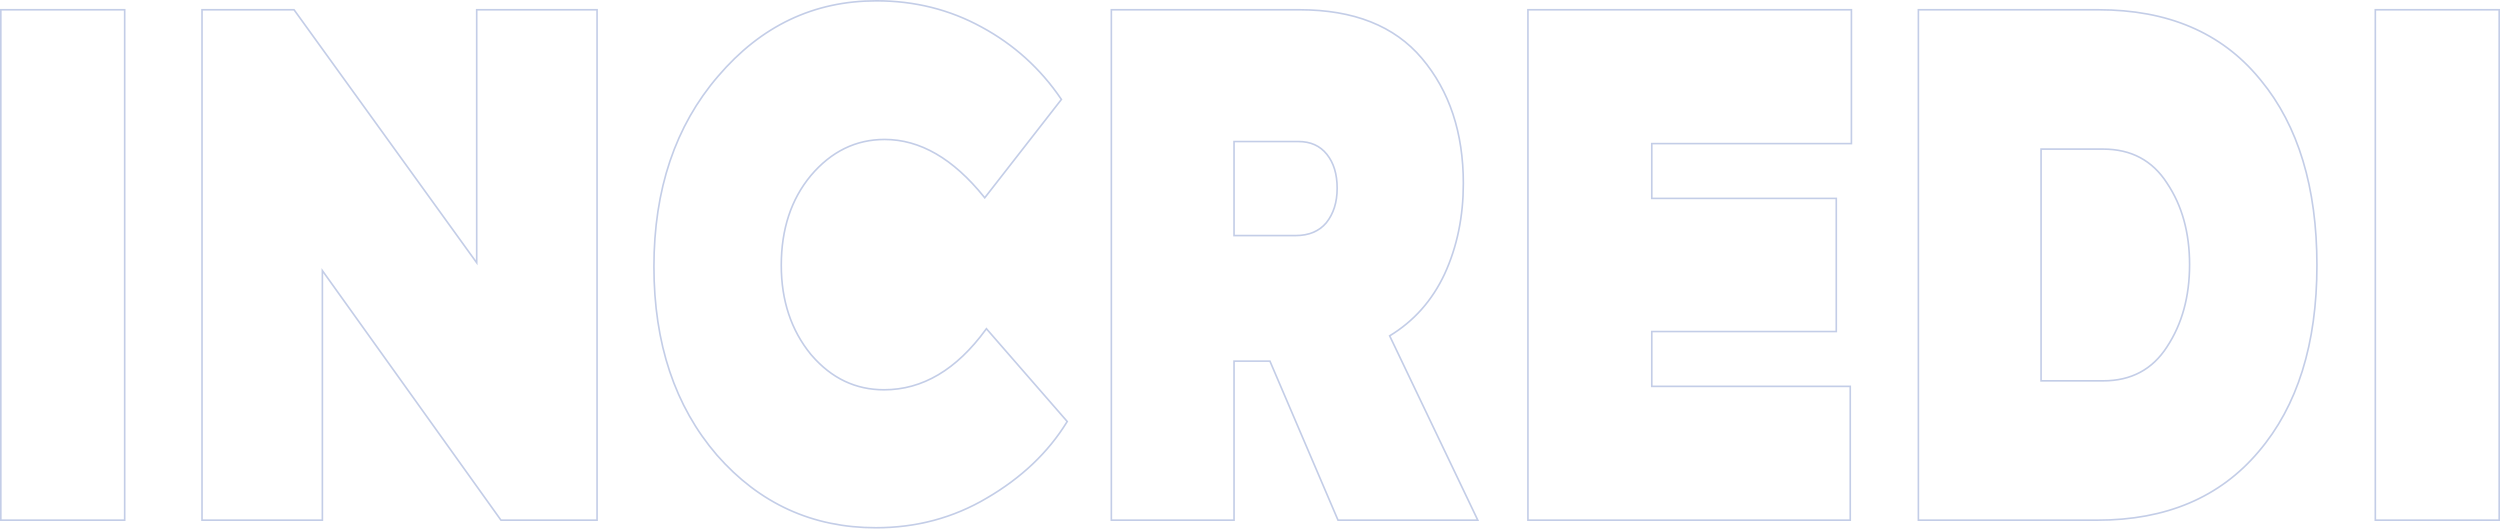 <svg width="1523" height="322" viewBox="0 0 1523 322" fill="none" xmlns="http://www.w3.org/2000/svg">
<path d="M533.952 0.5C557.194 0.5 578.549 5.831 598.007 16.497C617.695 27.16 633.828 41.754 646.4 60.273L646.604 60.574L646.381 60.861L600.291 119.997L599.903 120.494L599.507 120.003C580.654 96.587 560.457 84.96 538.916 84.96C521.351 84.96 506.359 92.293 493.917 107.011C481.951 121.445 475.953 139.638 475.953 161.629C475.953 183.055 481.948 201.111 493.917 215.828L494.491 216.499C506.586 230.487 521.268 237.459 538.562 237.459C561.993 237.459 582.657 225.275 600.557 200.758L600.926 200.252L601.337 200.724L649.909 256.504L650.15 256.781L649.958 257.094C638.565 275.625 622.311 291.057 601.214 303.396L601.215 303.396C580.808 315.467 558.265 321.5 533.598 321.5C494.925 321.5 462.644 306.757 436.787 277.293L436.784 277.29C411.165 247.545 398.373 209.256 398.373 162.468C398.373 115.398 411.402 76.691 437.493 46.388C463.582 15.808 495.744 0.5 533.952 0.5ZM75.953 5.952V316.887H0.5V5.952H75.953ZM179.129 5.952L179.278 6.159L290.407 160.08V5.952H363.733V316.887H305.187L305.037 316.678L196.392 164.865V316.887H123.065V5.952H179.129ZM791.694 5.952C824.651 5.952 849.509 15.773 866.175 35.487C883.046 55.445 891.465 80.87 891.465 111.721C891.465 131.916 887.671 150.302 880.074 166.87L880.073 166.873C872.535 183.036 861.368 195.613 846.583 204.598L899.925 316.171L900.267 316.887H815.118L814.988 316.583L773.638 220.006H751.776V316.887H677.032V5.952H791.694ZM1127.88 5.952V87.477H1006.27V120.867H1118.66V201.972H1006.27V235.362H1127.17V316.887H930.818V5.952H1127.88ZM1278.38 5.952C1320.57 5.952 1353.22 19.837 1376.26 47.649L1377.35 48.96C1400.12 76.636 1411.47 114.212 1411.47 161.629C1411.47 209.52 1399.63 247.393 1375.9 275.188C1352.39 302.999 1319.62 316.887 1277.67 316.887H1168.68V5.952H1278.38ZM1522.5 5.952V316.887H1447.05V5.952H1522.5ZM1243.42 232.007H1281.21C1298.3 232.007 1311.26 225.097 1320.15 211.267L1320.15 211.262C1329.3 197.377 1333.89 180.701 1333.89 161.21C1333.89 141.719 1329.3 125.184 1320.15 111.58L1320.15 111.571C1311.26 97.741 1298.3 90.832 1281.21 90.832H1243.42V232.007ZM751.776 143.515H789.212C797.368 143.515 803.598 140.901 807.976 135.723C812.376 130.238 814.594 123.229 814.594 114.656C814.594 106.071 812.487 99.201 808.321 93.999C804.173 88.82 798.416 86.218 790.985 86.218H751.776V143.515Z" stroke="#C3CDE7"/>
</svg>
